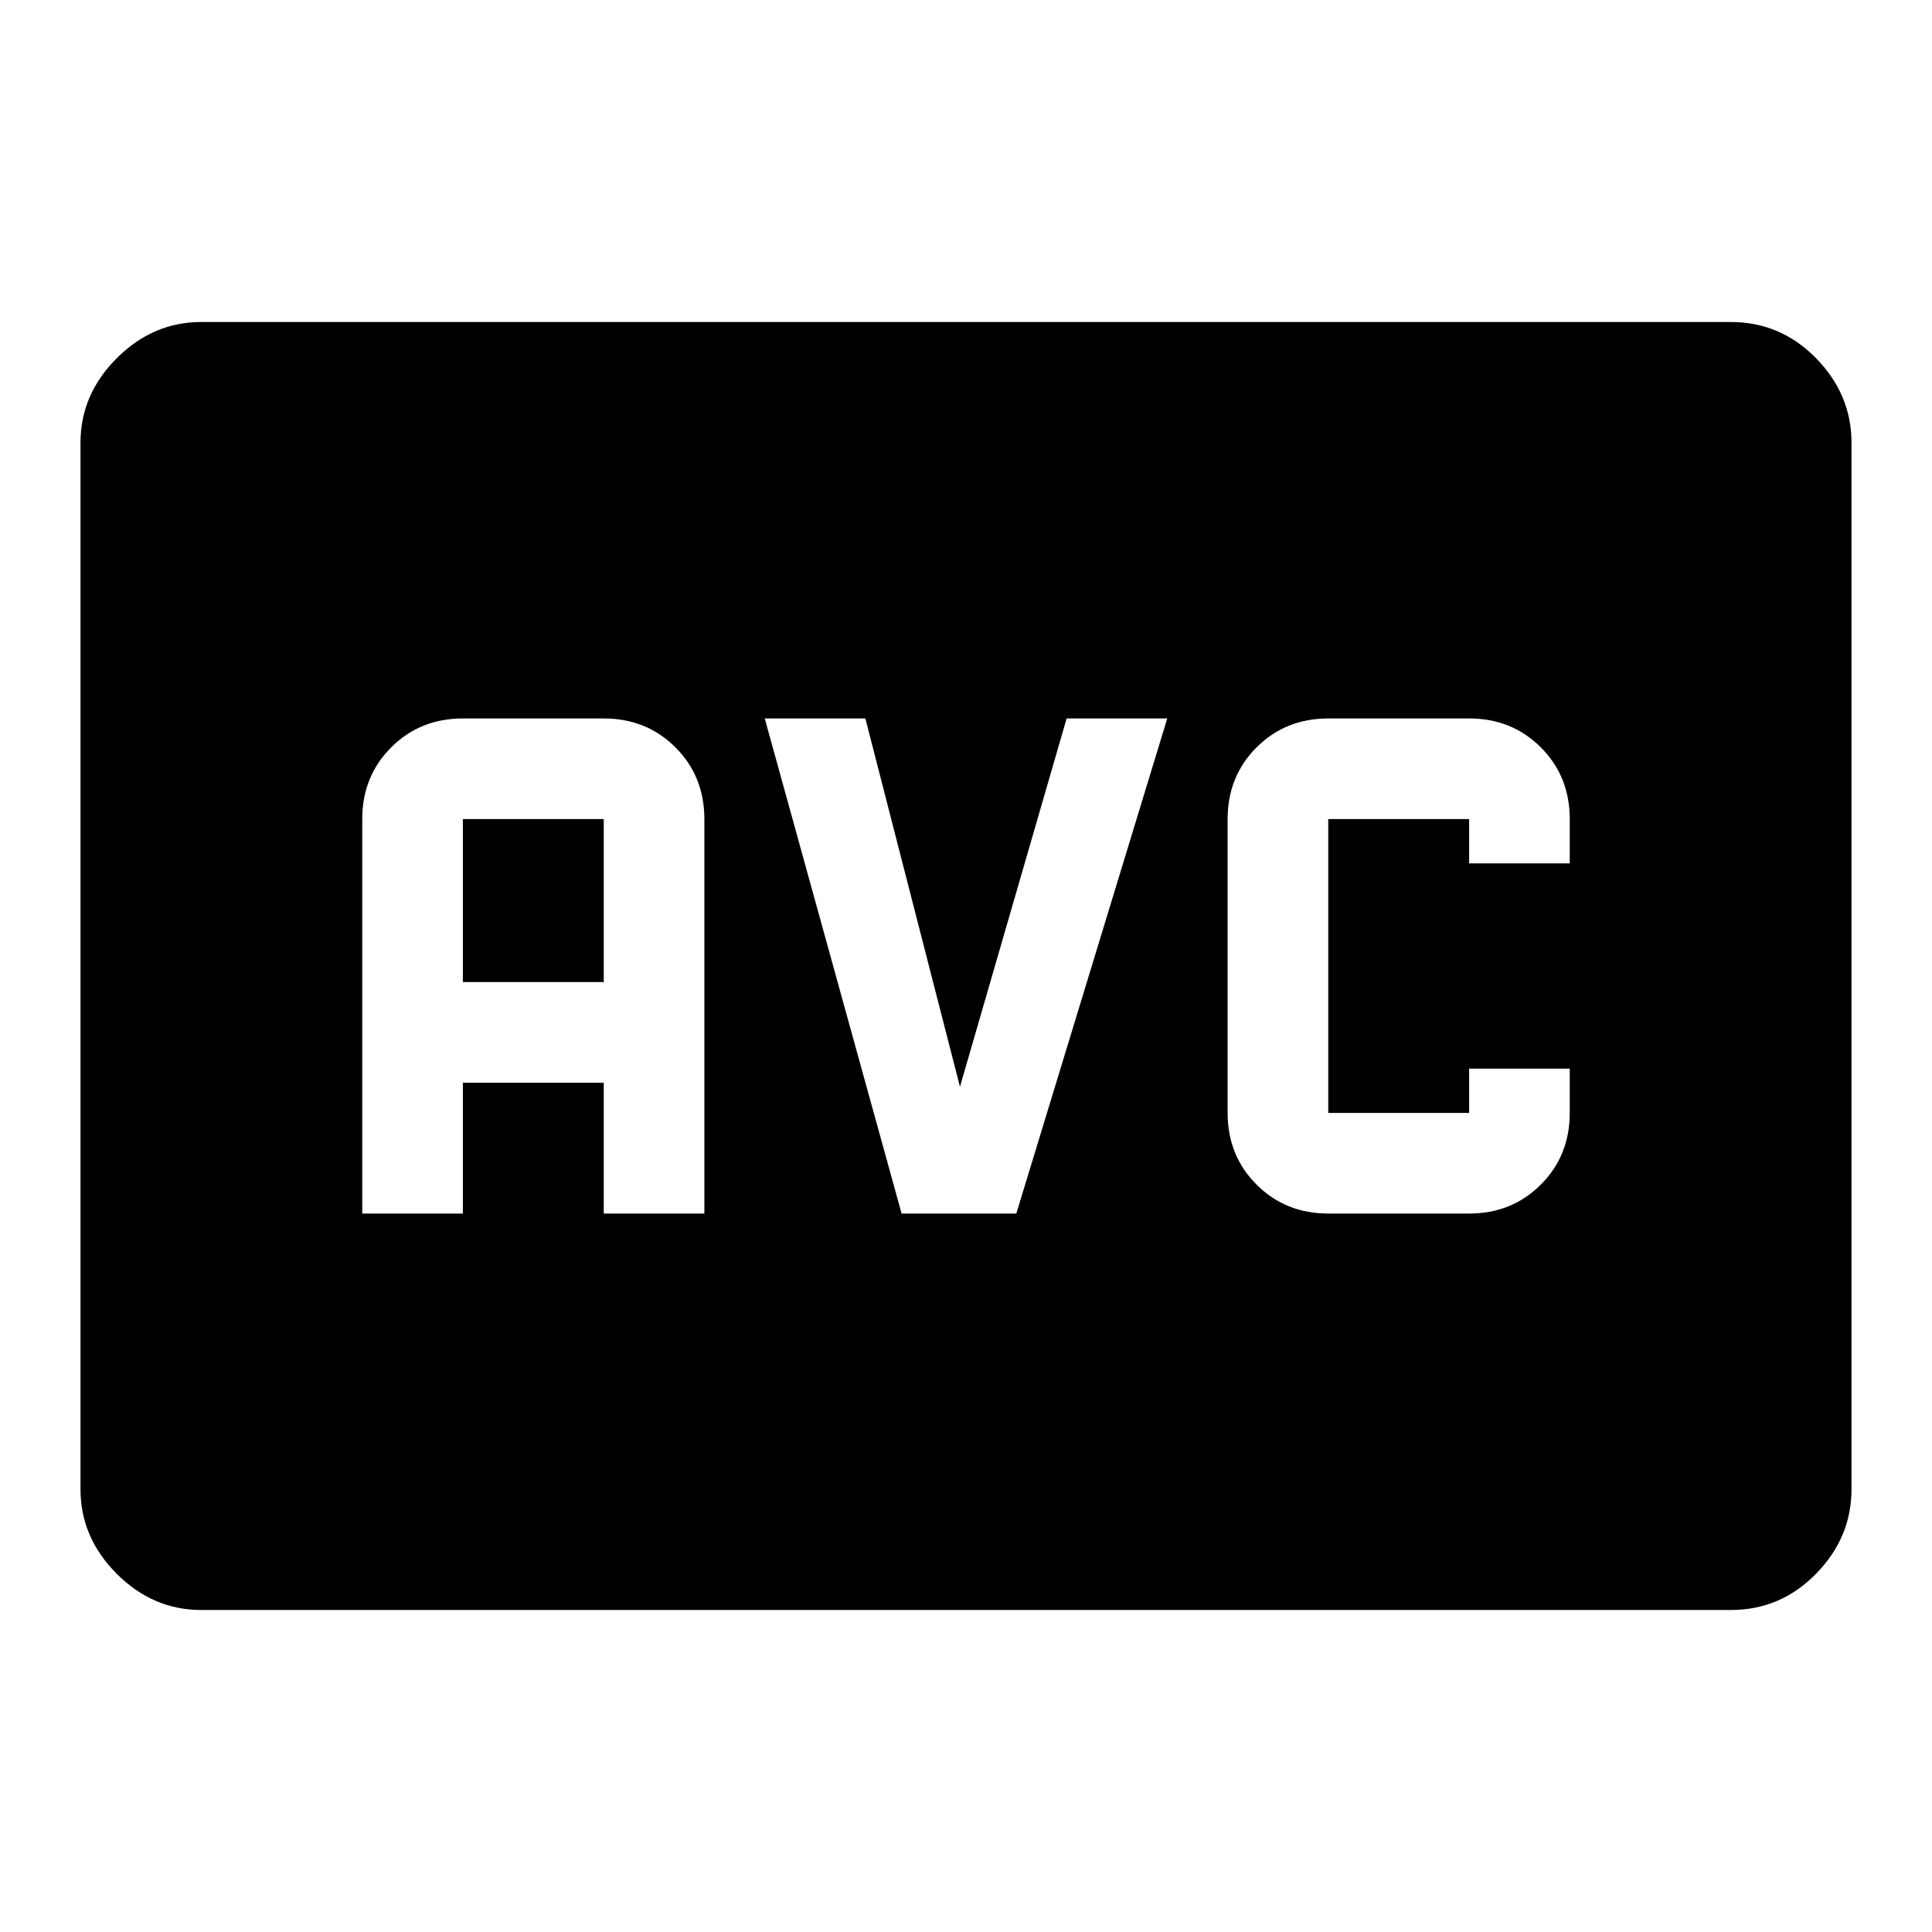<svg xmlns="http://www.w3.org/2000/svg" width="48" height="48" viewBox="0 -960 960 960"><path d="M100-160q-24 0-42-18t-18-42v-520q0-24 18-42t42-18h760q24.75 0 42.38 18Q920-764 920-740v520q0 24-17.62 42-17.63 18-42.38 18H100Zm80-197h50v-65h70v65h50v-196q0-21.25-14.37-35.63Q321.25-603 300-603h-70q-21.25 0-35.62 14.37Q180-574.25 180-553v196Zm50-115v-81h70v81h-70Zm218 115h57l75-246h-50l-53 183-47-183h-50l68 246Zm212 0h70q21.25 0 35.63-14.38Q780-385.75 780-407v-22h-50v22h-70v-146h70v22h50v-22q0-21.25-14.37-35.63Q751.25-603 730-603h-70q-21.25 0-35.62 14.37Q610-574.25 610-553v146q0 21.25 14.38 35.62Q638.75-357 660-357Z"/></svg>